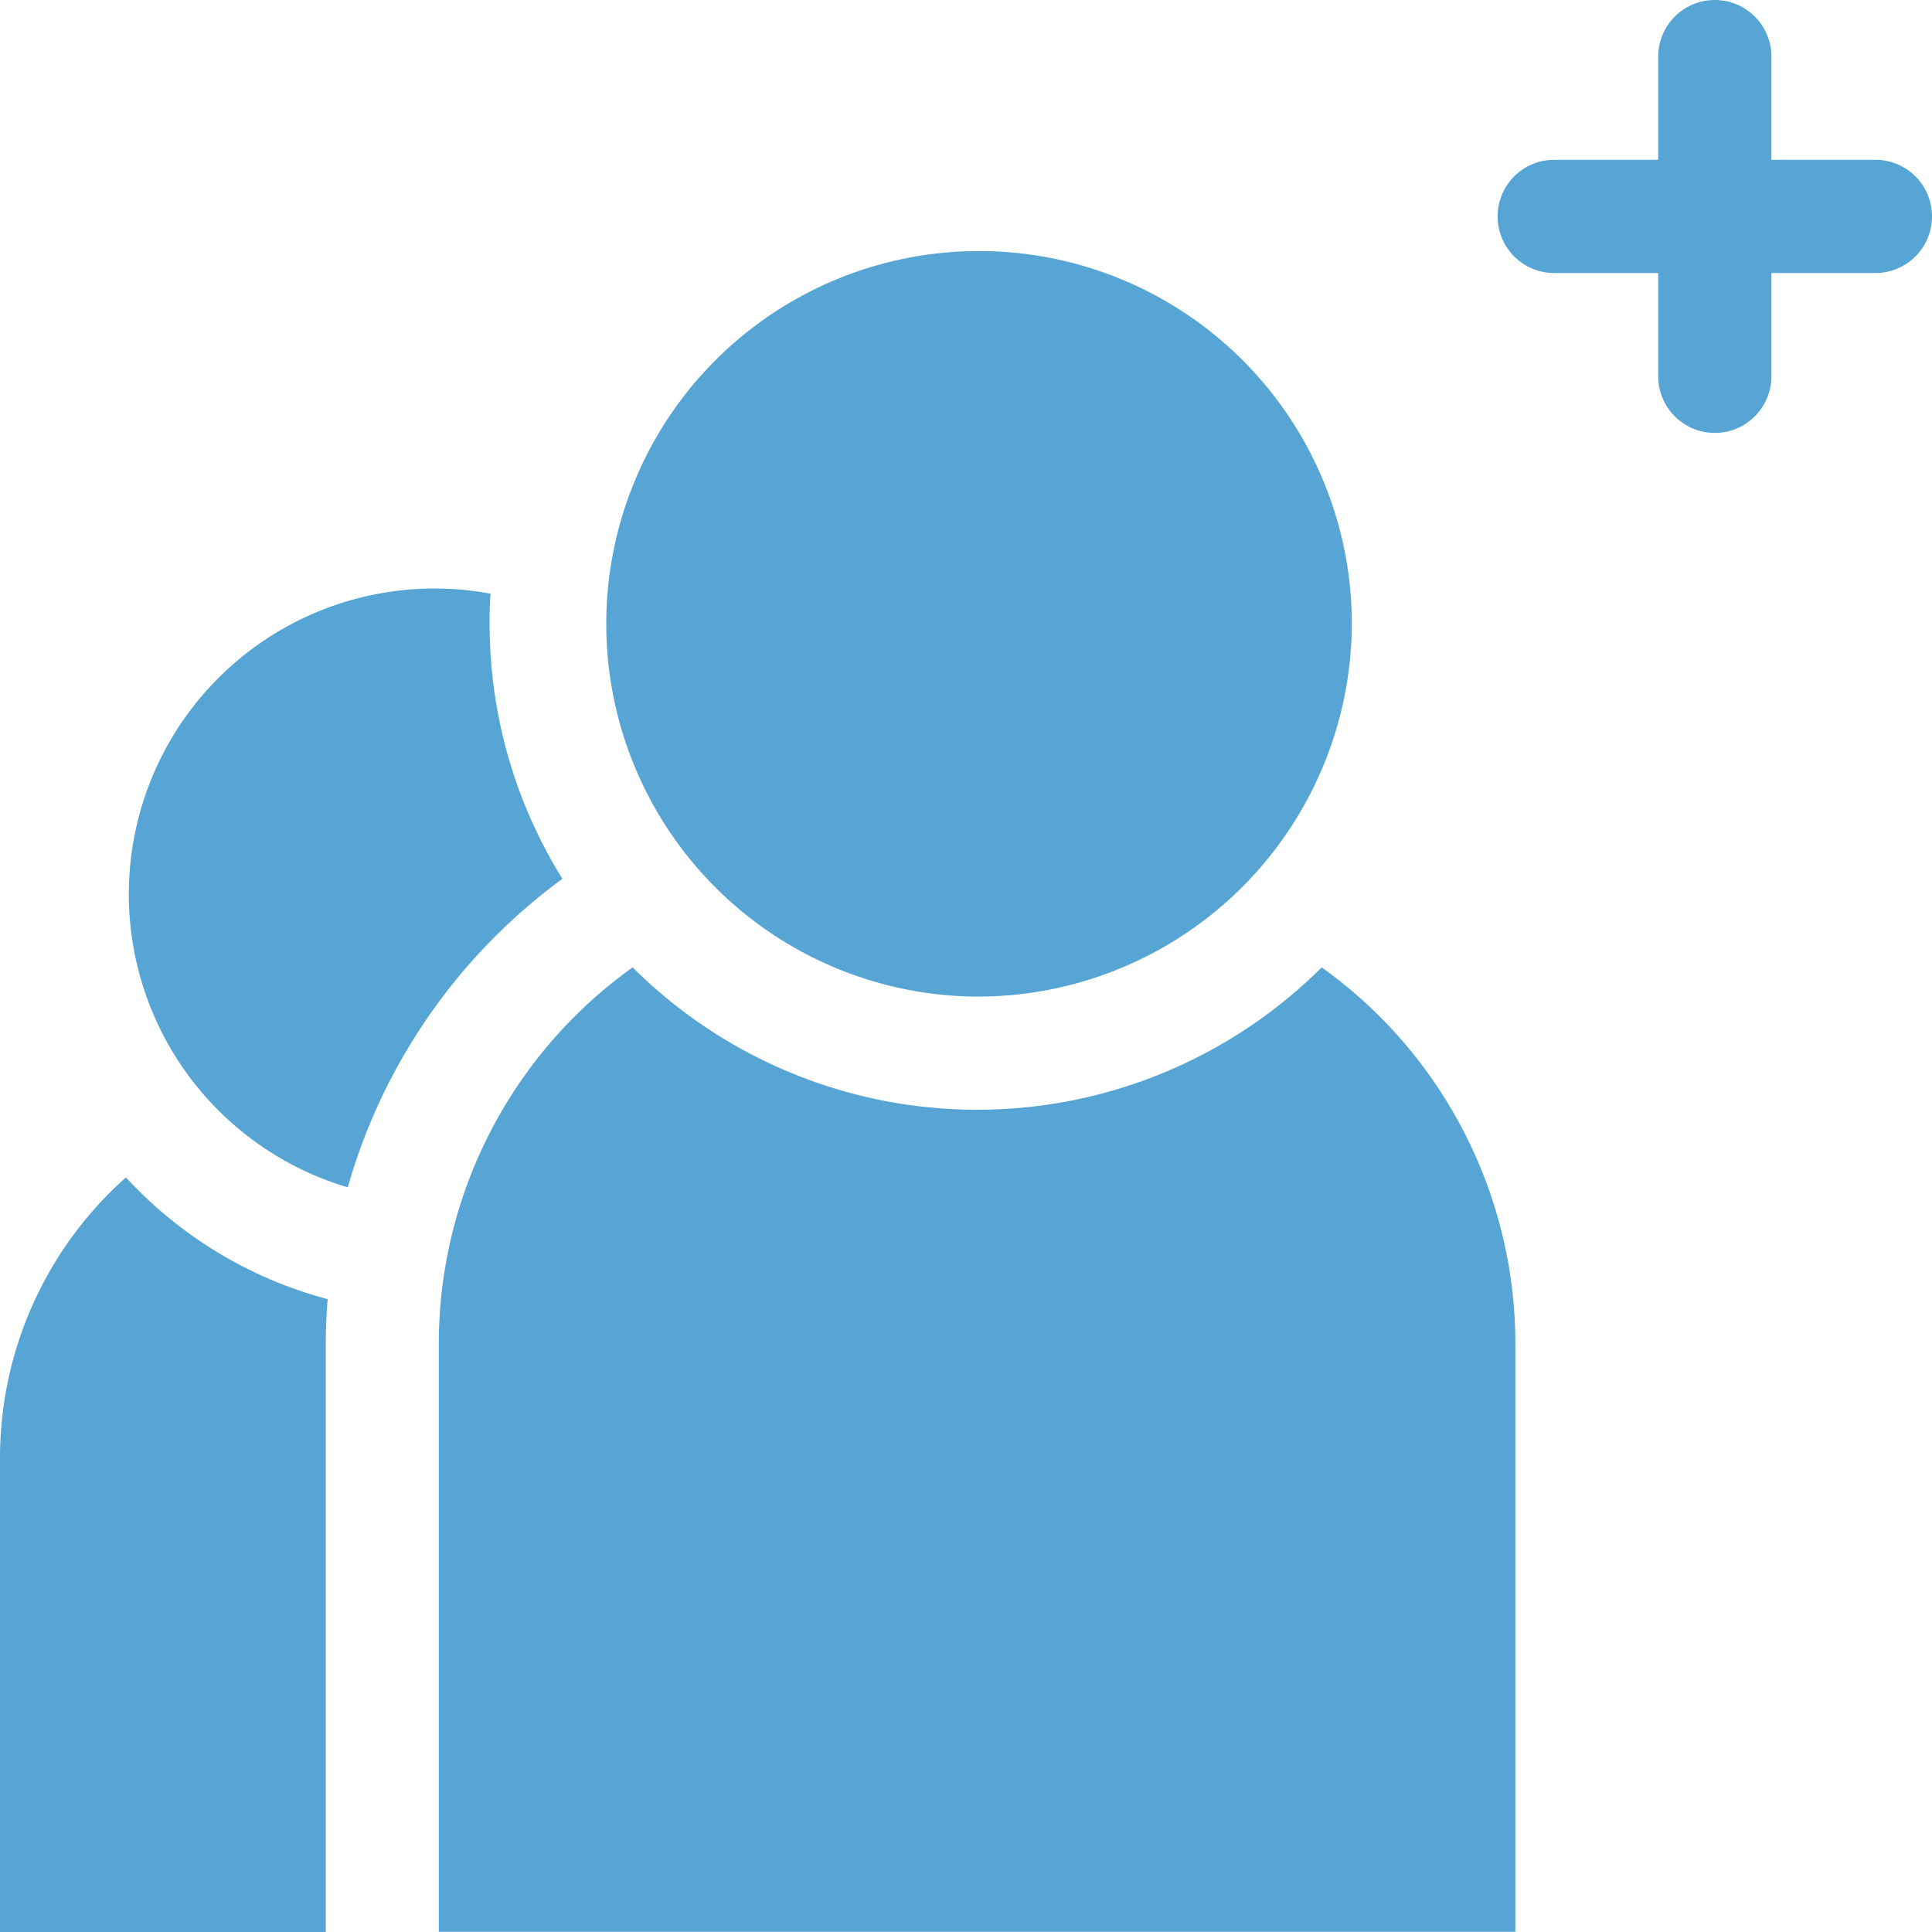 <svg id="follow" xmlns="http://www.w3.org/2000/svg" width="19.694" height="19.694" viewBox="0 0 19.694 19.694">
  <path id="Path_2707" data-name="Path 2707" d="M400.711,1.629h-1.06V.577a.577.577,0,1,0-1.154,0V1.629h-1.06a.577.577,0,1,0,0,1.154h1.06V3.836a.577.577,0,1,0,1.154,0V2.783h1.06a.577.577,0,1,0,0-1.154Z" transform="translate(-381.594 0)" fill="#57a5d5"/>
  <path id="Path_2708" data-name="Path 2708" d="M3.321,313.72c0-.153.007-.305.019-.457a4.29,4.29,0,0,1-2.056-1.241A3.826,3.826,0,0,0,0,314.882v4.832H3.321Z" transform="translate(0 -300.02)" fill="#57a5d5"/>
  <path id="Path_2709" data-name="Path 2709" d="M38.4,158.912a4.913,4.913,0,0,1-.742-2.6c0-.1,0-.2.01-.306a3.116,3.116,0,0,0-1.456,6.051A5.9,5.9,0,0,1,38.4,158.912Z" transform="translate(-32.667 -149.954)" fill="#57a5d5"/>
  <path id="Path_2710" data-name="Path 2710" d="M163.554,74.018a3.8,3.8,0,1,1,3.818-3.8A3.814,3.814,0,0,1,163.554,74.018Z" transform="translate(-153.592 -63.859)" fill="#57a5d5"/>
  <path id="Path_2711" data-name="Path 2711" d="M125.326,256.369a4.975,4.975,0,0,1-7.024,0,4.718,4.718,0,0,0-1.976,3.838V266.2H127.3v-5.994A4.718,4.718,0,0,0,125.326,256.369Z" transform="translate(-111.853 -246.508)" fill="#57a5d5"/>
</svg>
